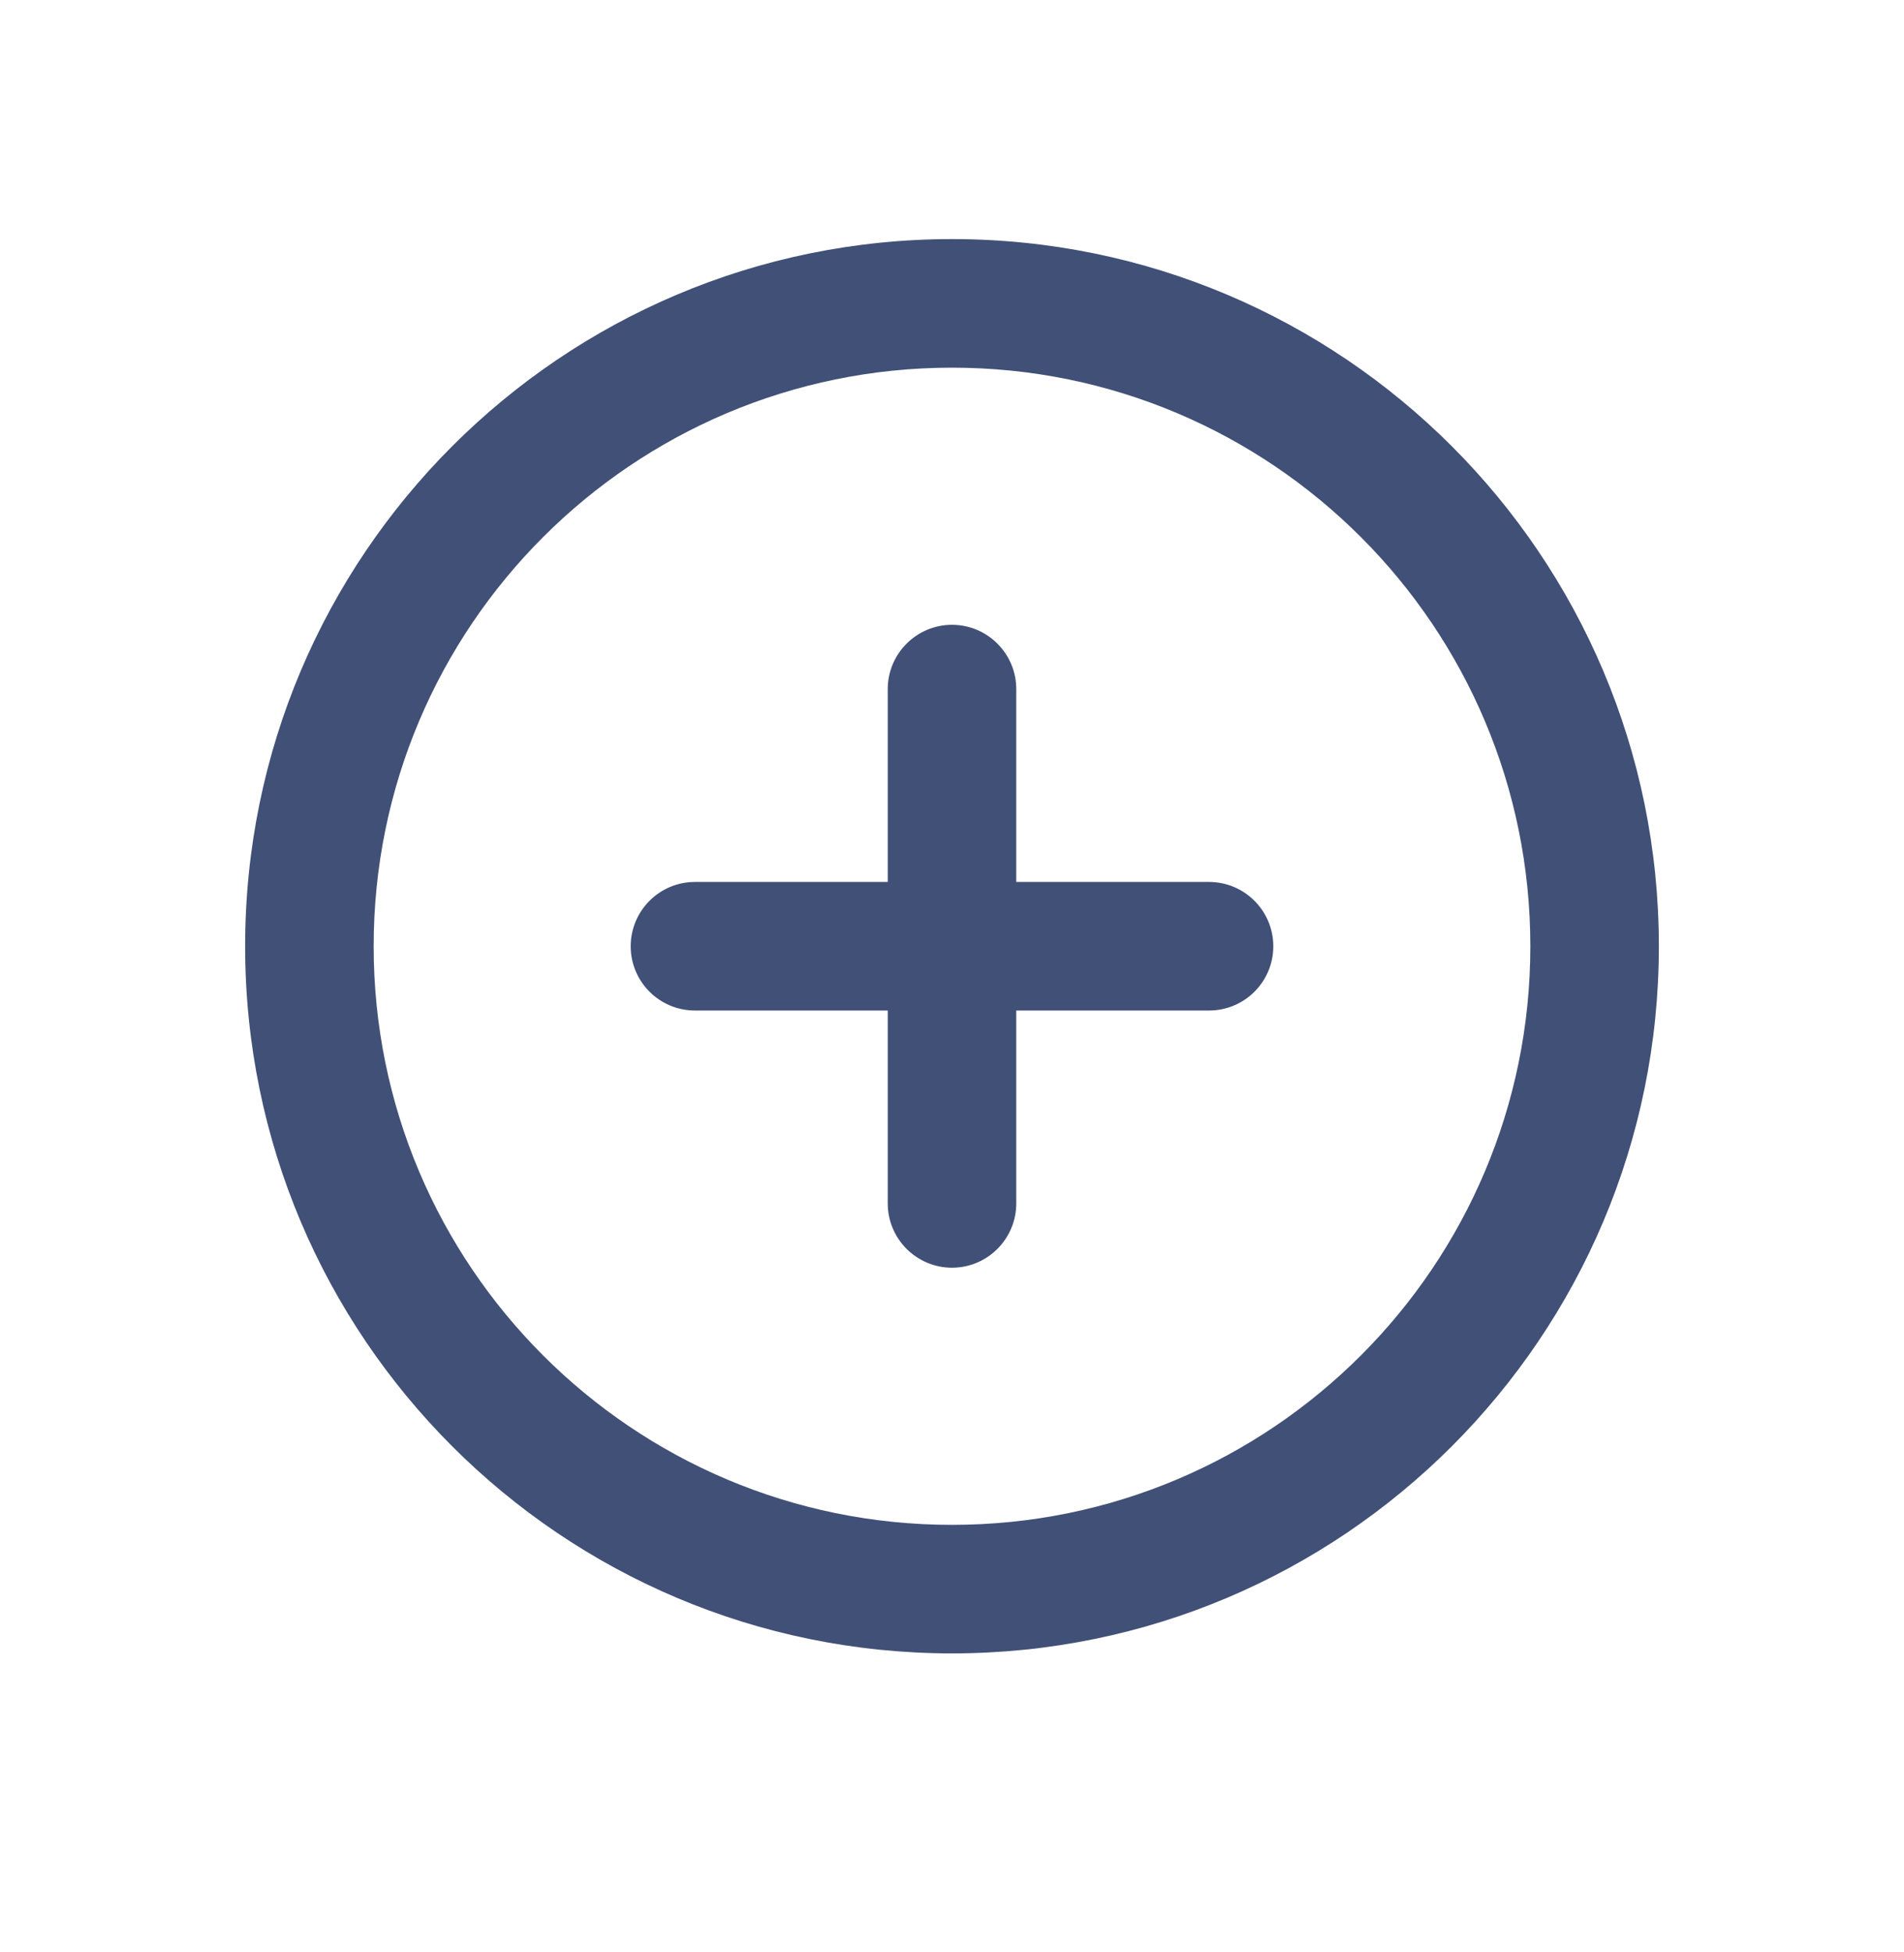 <svg width="40" height="41" viewBox="0 0 40 41" fill="none" xmlns="http://www.w3.org/2000/svg">
<path fill-rule="evenodd" clip-rule="evenodd" d="M20 34.721C11.798 34.721 5.15 28.073 5.15 19.872C5.15 11.67 11.799 5.021 20 5.021C28.201 5.021 34.85 11.67 34.85 19.872C34.85 28.073 28.201 34.721 20 34.721ZM20 32.022C26.71 32.022 32.15 26.582 32.15 19.872C32.15 13.161 26.71 7.721 20 7.721C13.29 7.721 7.85 13.161 7.85 19.872C7.85 26.582 13.29 32.022 20 32.022Z" fill="#415077"/>
<path fill-rule="evenodd" clip-rule="evenodd" d="M18.65 14.472C18.65 13.726 19.255 13.121 20 13.121C20.745 13.121 21.35 13.726 21.35 14.472V25.271C21.35 26.017 20.745 26.622 20 26.622C19.255 26.622 18.65 26.017 18.65 25.271V14.472Z" fill="#415077"/>
<path fill-rule="evenodd" clip-rule="evenodd" d="M14.6 21.221C13.854 21.221 13.25 20.617 13.25 19.872C13.25 19.126 13.854 18.521 14.6 18.521H25.4C26.145 18.521 26.75 19.126 26.75 19.872C26.75 20.617 26.145 21.221 25.4 21.221H14.6Z" fill="#415077"/>
</svg>
